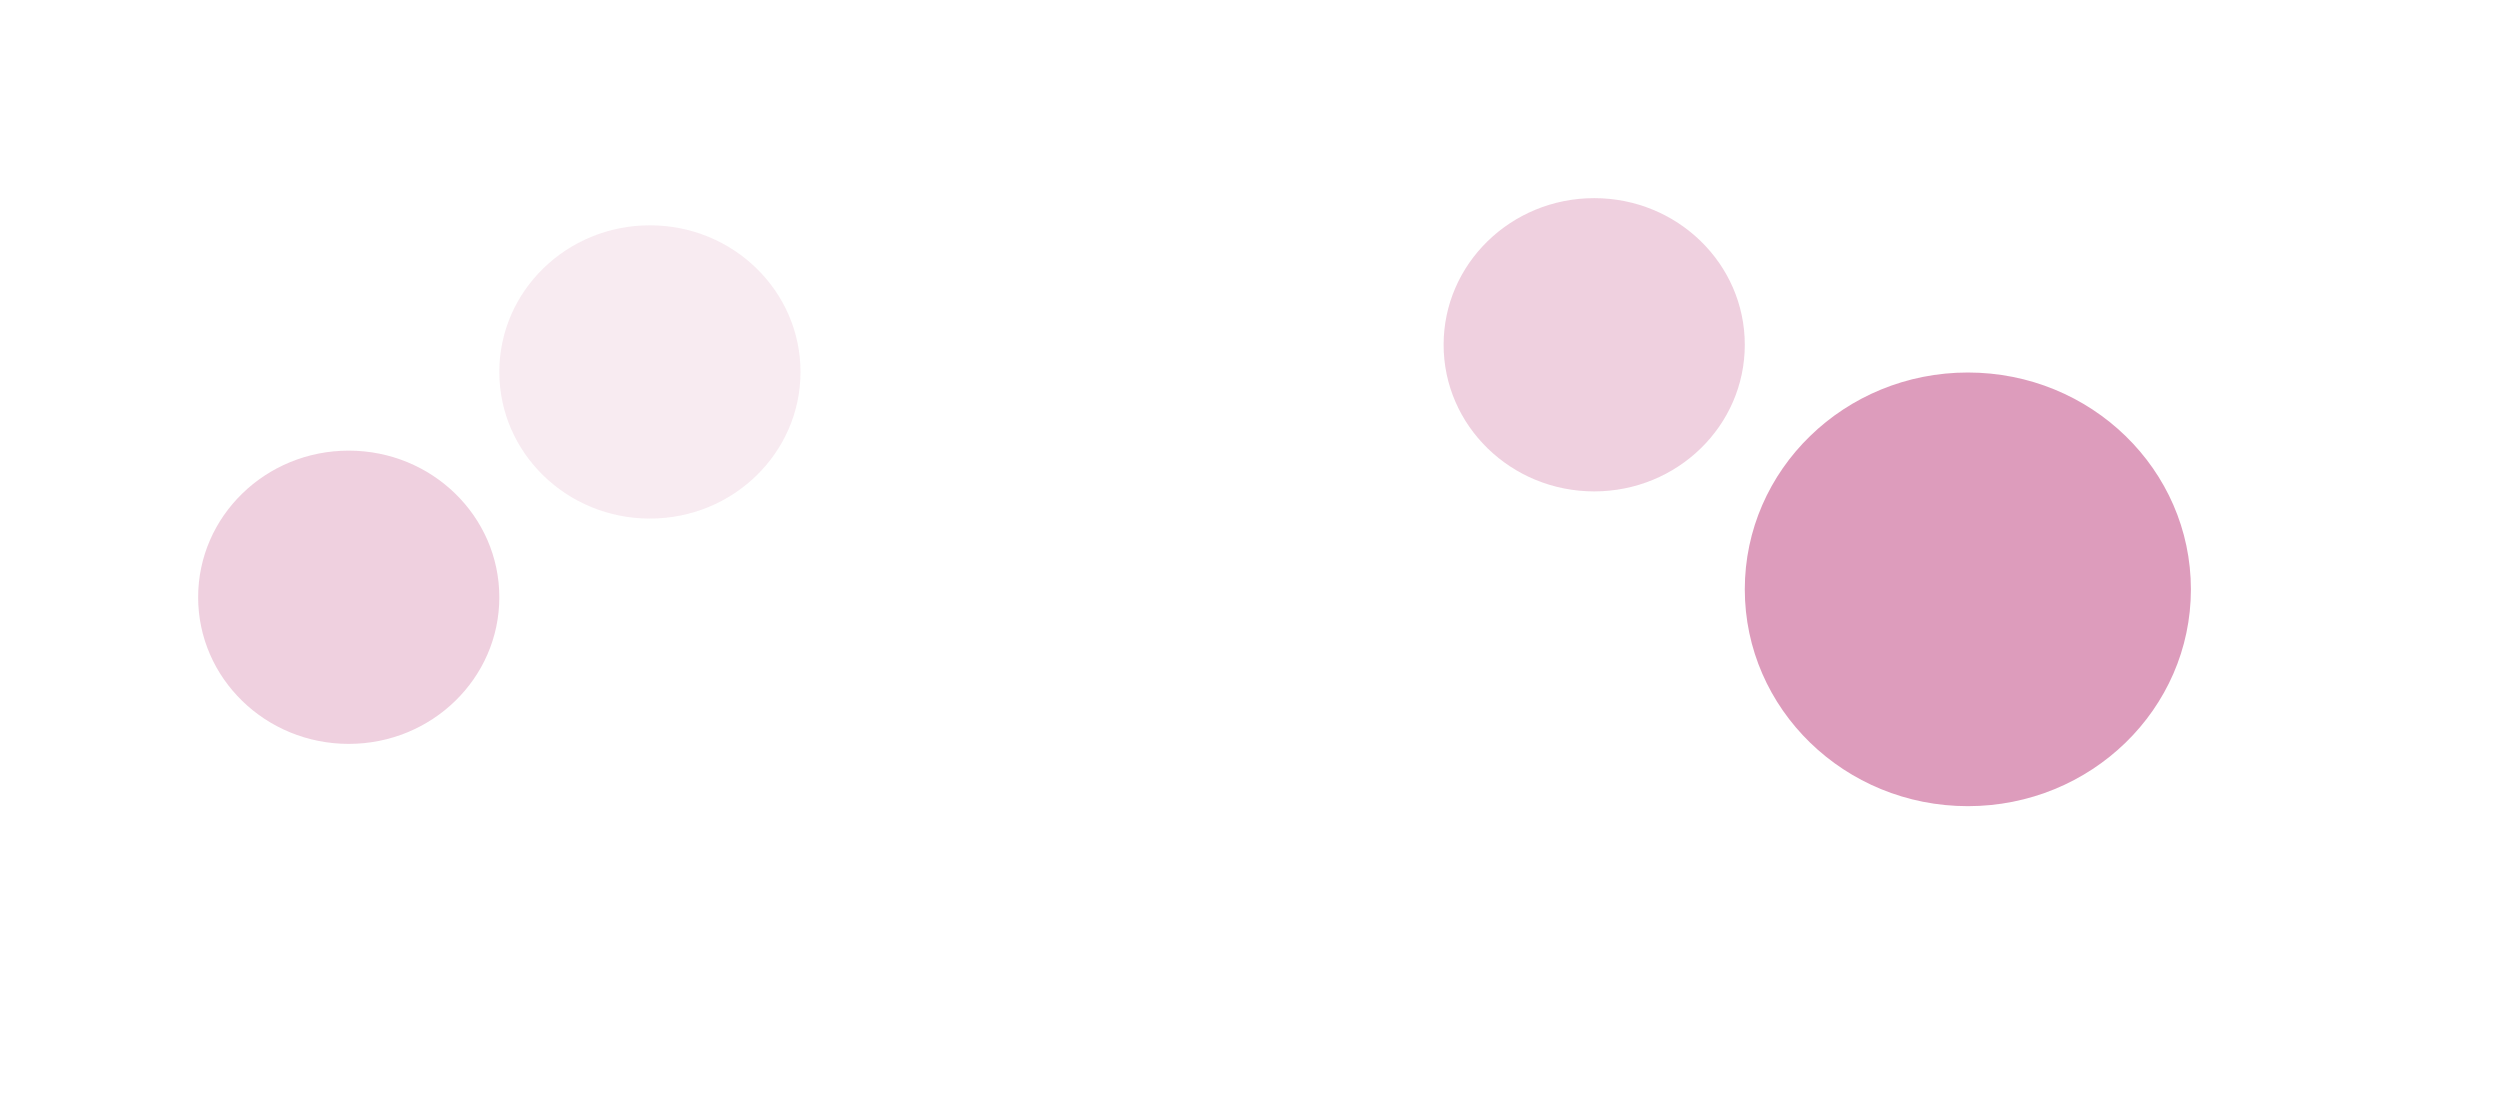 <?xml version="1.0" encoding="UTF-8"?> <svg xmlns="http://www.w3.org/2000/svg" width="2208" height="985" viewBox="0 0 2208 985" fill="none"> <g filter="url(#filter0_f_14_124)"> <ellipse cx="133" cy="129.5" rx="133" ry="129.5" transform="matrix(-1 0 0 1 1541 175)" fill="#DD9CBC" fill-opacity="0.48"></ellipse> </g> <g filter="url(#filter1_f_14_124)"> <ellipse cx="133" cy="129.5" rx="133" ry="129.5" transform="matrix(-1 0 0 1 441 398)" fill="#DD9CBC" fill-opacity="0.48"></ellipse> </g> <g filter="url(#filter2_f_14_124)"> <ellipse cx="133" cy="129.5" rx="133" ry="129.5" transform="matrix(-1 0 0 1 707 199)" fill="#DD9CBC" fill-opacity="0.2"></ellipse> </g> <g filter="url(#filter3_f_14_124)"> <ellipse cx="197" cy="191.5" rx="197" ry="191.5" transform="matrix(-1 0 0 1 1935 329)" fill="#DD9CBC"></ellipse> </g> <defs> <filter id="filter0_f_14_124" x="1100" y="0" width="616" height="609" filterUnits="userSpaceOnUse" color-interpolation-filters="sRGB"> <feFlood flood-opacity="0" result="BackgroundImageFix"></feFlood> <feBlend mode="normal" in="SourceGraphic" in2="BackgroundImageFix" result="shape"></feBlend> <feGaussianBlur stdDeviation="87.5" result="effect1_foregroundBlur_14_124"></feGaussianBlur> </filter> <filter id="filter1_f_14_124" x="0" y="223" width="616" height="609" filterUnits="userSpaceOnUse" color-interpolation-filters="sRGB"> <feFlood flood-opacity="0" result="BackgroundImageFix"></feFlood> <feBlend mode="normal" in="SourceGraphic" in2="BackgroundImageFix" result="shape"></feBlend> <feGaussianBlur stdDeviation="87.5" result="effect1_foregroundBlur_14_124"></feGaussianBlur> </filter> <filter id="filter2_f_14_124" x="266" y="24" width="616" height="609" filterUnits="userSpaceOnUse" color-interpolation-filters="sRGB"> <feFlood flood-opacity="0" result="BackgroundImageFix"></feFlood> <feBlend mode="normal" in="SourceGraphic" in2="BackgroundImageFix" result="shape"></feBlend> <feGaussianBlur stdDeviation="87.5" result="effect1_foregroundBlur_14_124"></feGaussianBlur> </filter> <filter id="filter3_f_14_124" x="1268" y="56" width="940" height="929" filterUnits="userSpaceOnUse" color-interpolation-filters="sRGB"> <feFlood flood-opacity="0" result="BackgroundImageFix"></feFlood> <feBlend mode="normal" in="SourceGraphic" in2="BackgroundImageFix" result="shape"></feBlend> <feGaussianBlur stdDeviation="136.5" result="effect1_foregroundBlur_14_124"></feGaussianBlur> </filter> </defs> </svg> 